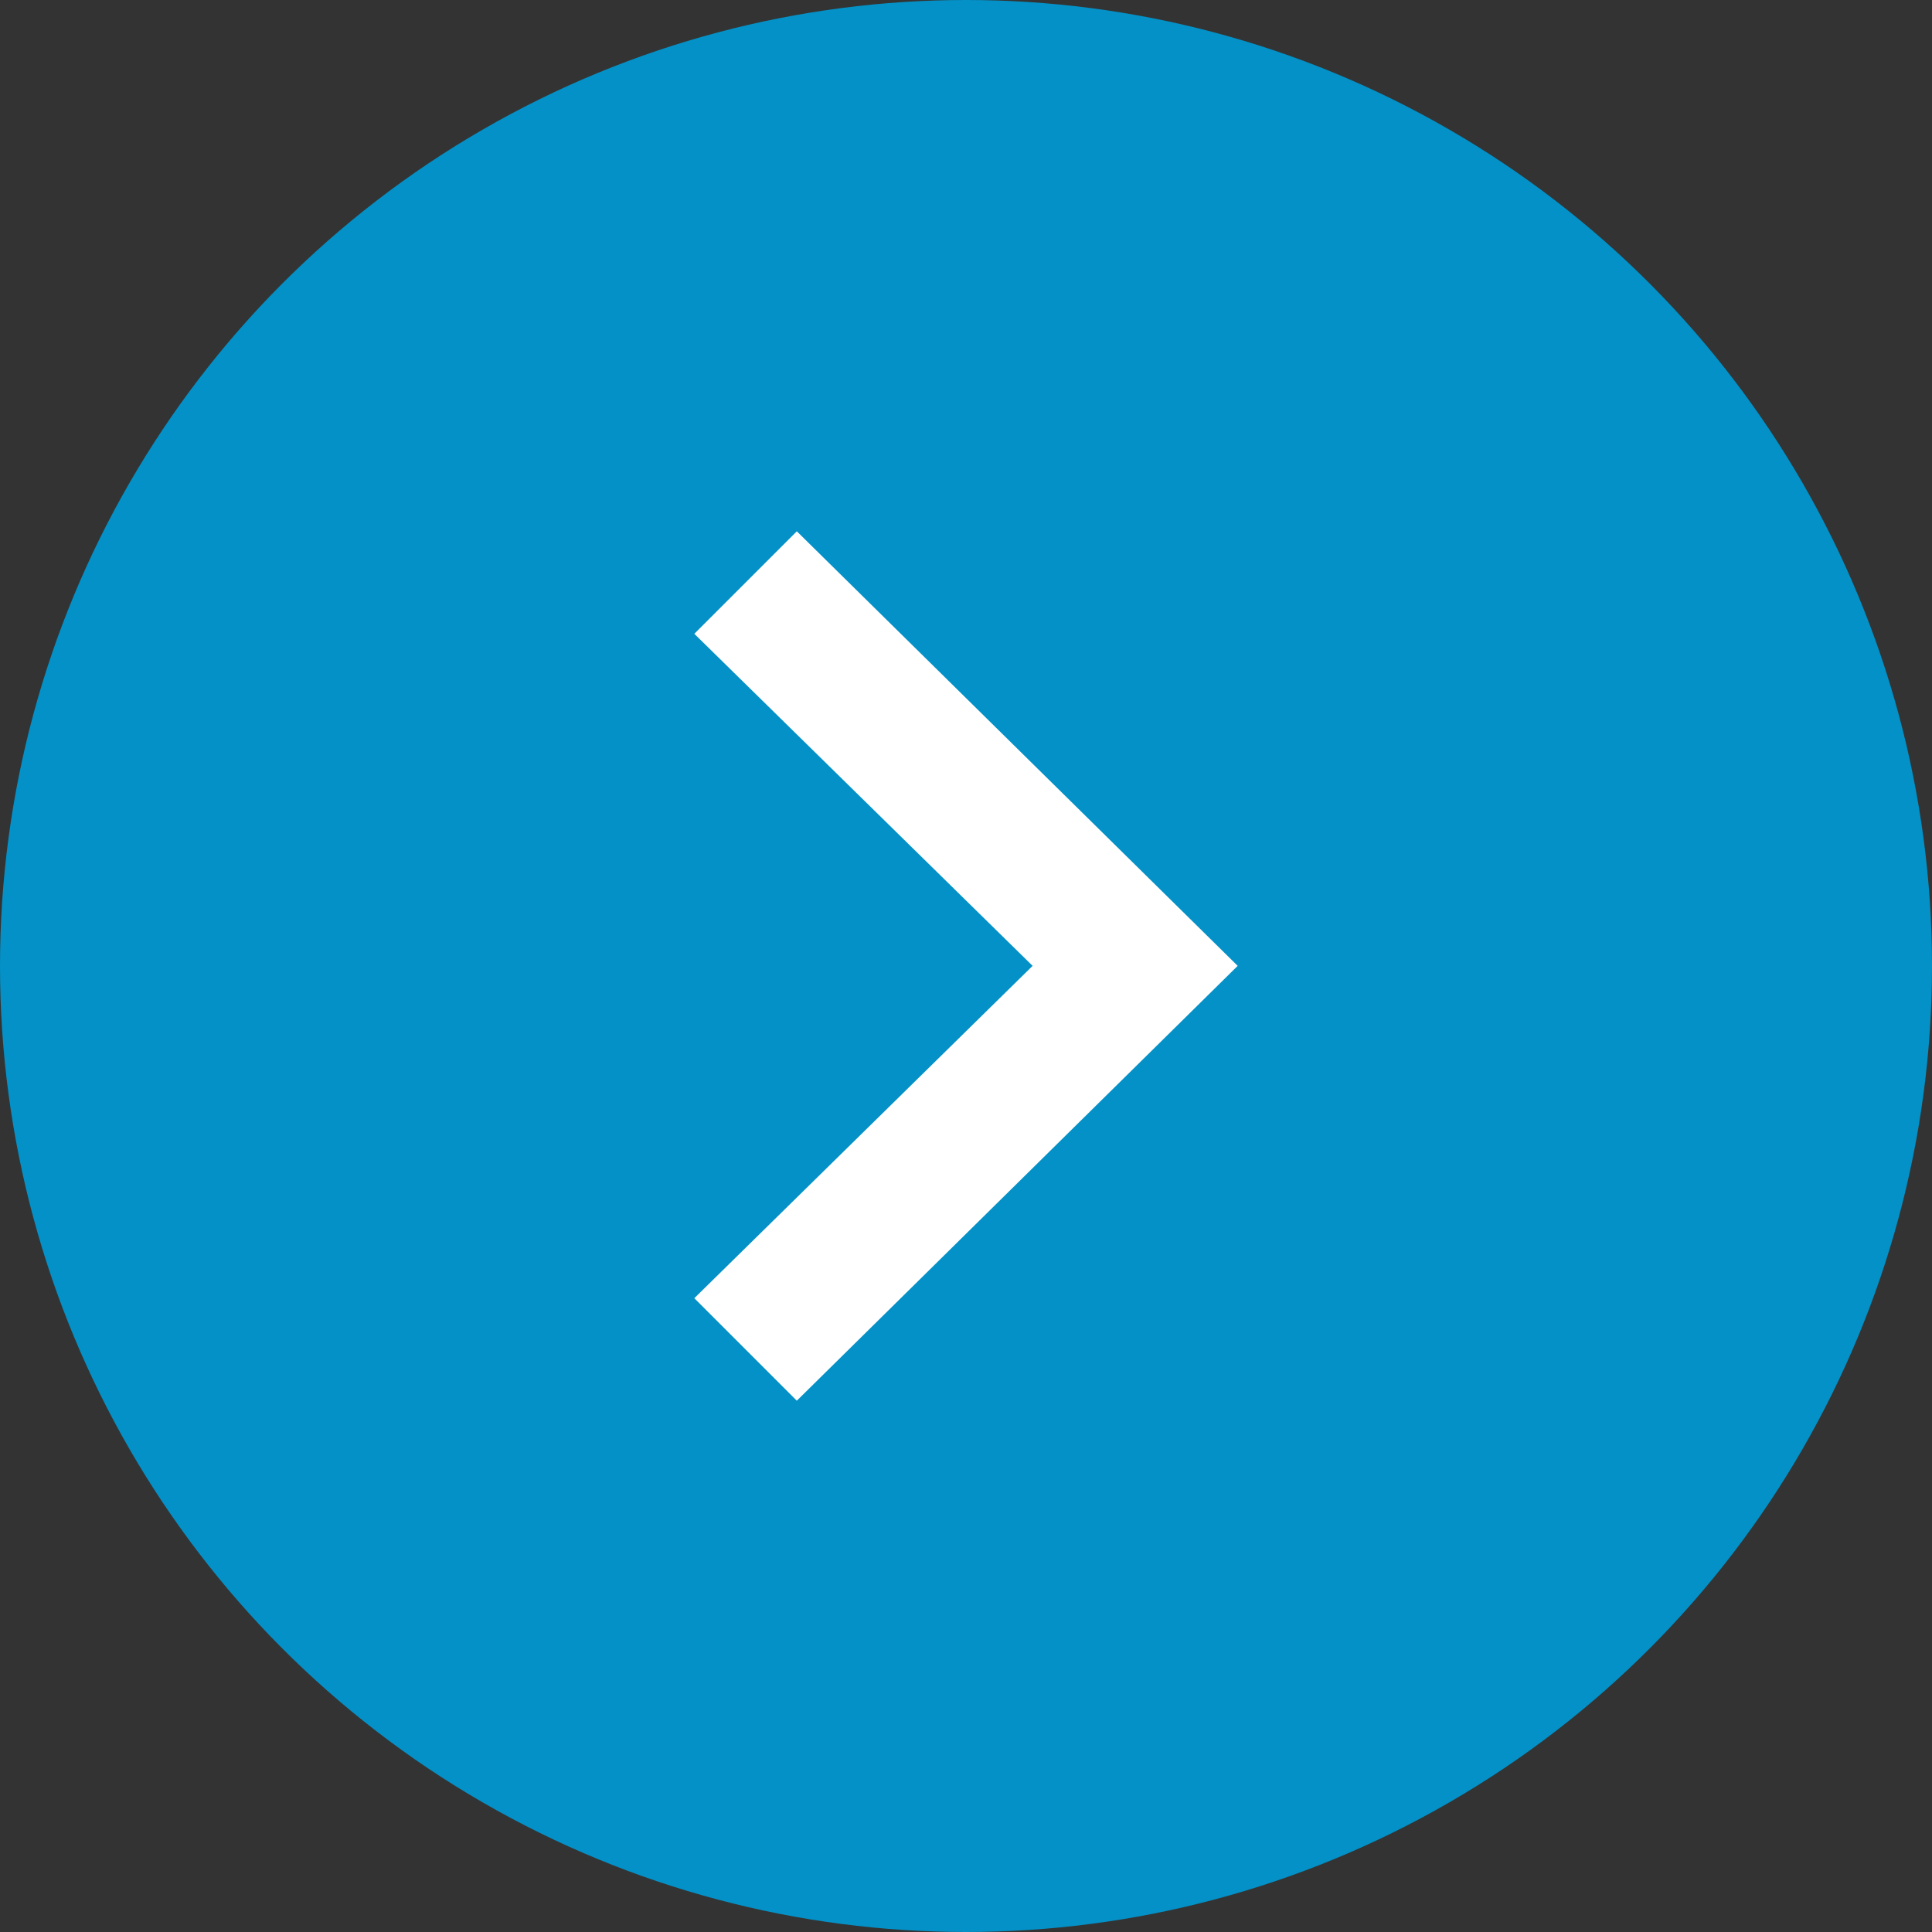 <svg width="40" height="40" viewBox="0 0 40 40" fill="none" xmlns="http://www.w3.org/2000/svg">
<rect x="0" y="0" width="40" height="40" fill="#333333" stroke="none"/>
<circle cx="20" cy="20" r="20" fill="#0391C7"/>
<g clip-path="url(#clip0_514_6891)">
<path d="M16.497 29L14.375 26.878L21.379 19.997L14.375 13.122L16.497 11L25.625 19.997L16.497 29Z" fill="white"/>
</g>
<defs>
<clipPath id="clip0_514_6891">
<rect width="18" height="18" fill="white" transform="translate(11 11)"/>
</clipPath>
</defs>
</svg>
